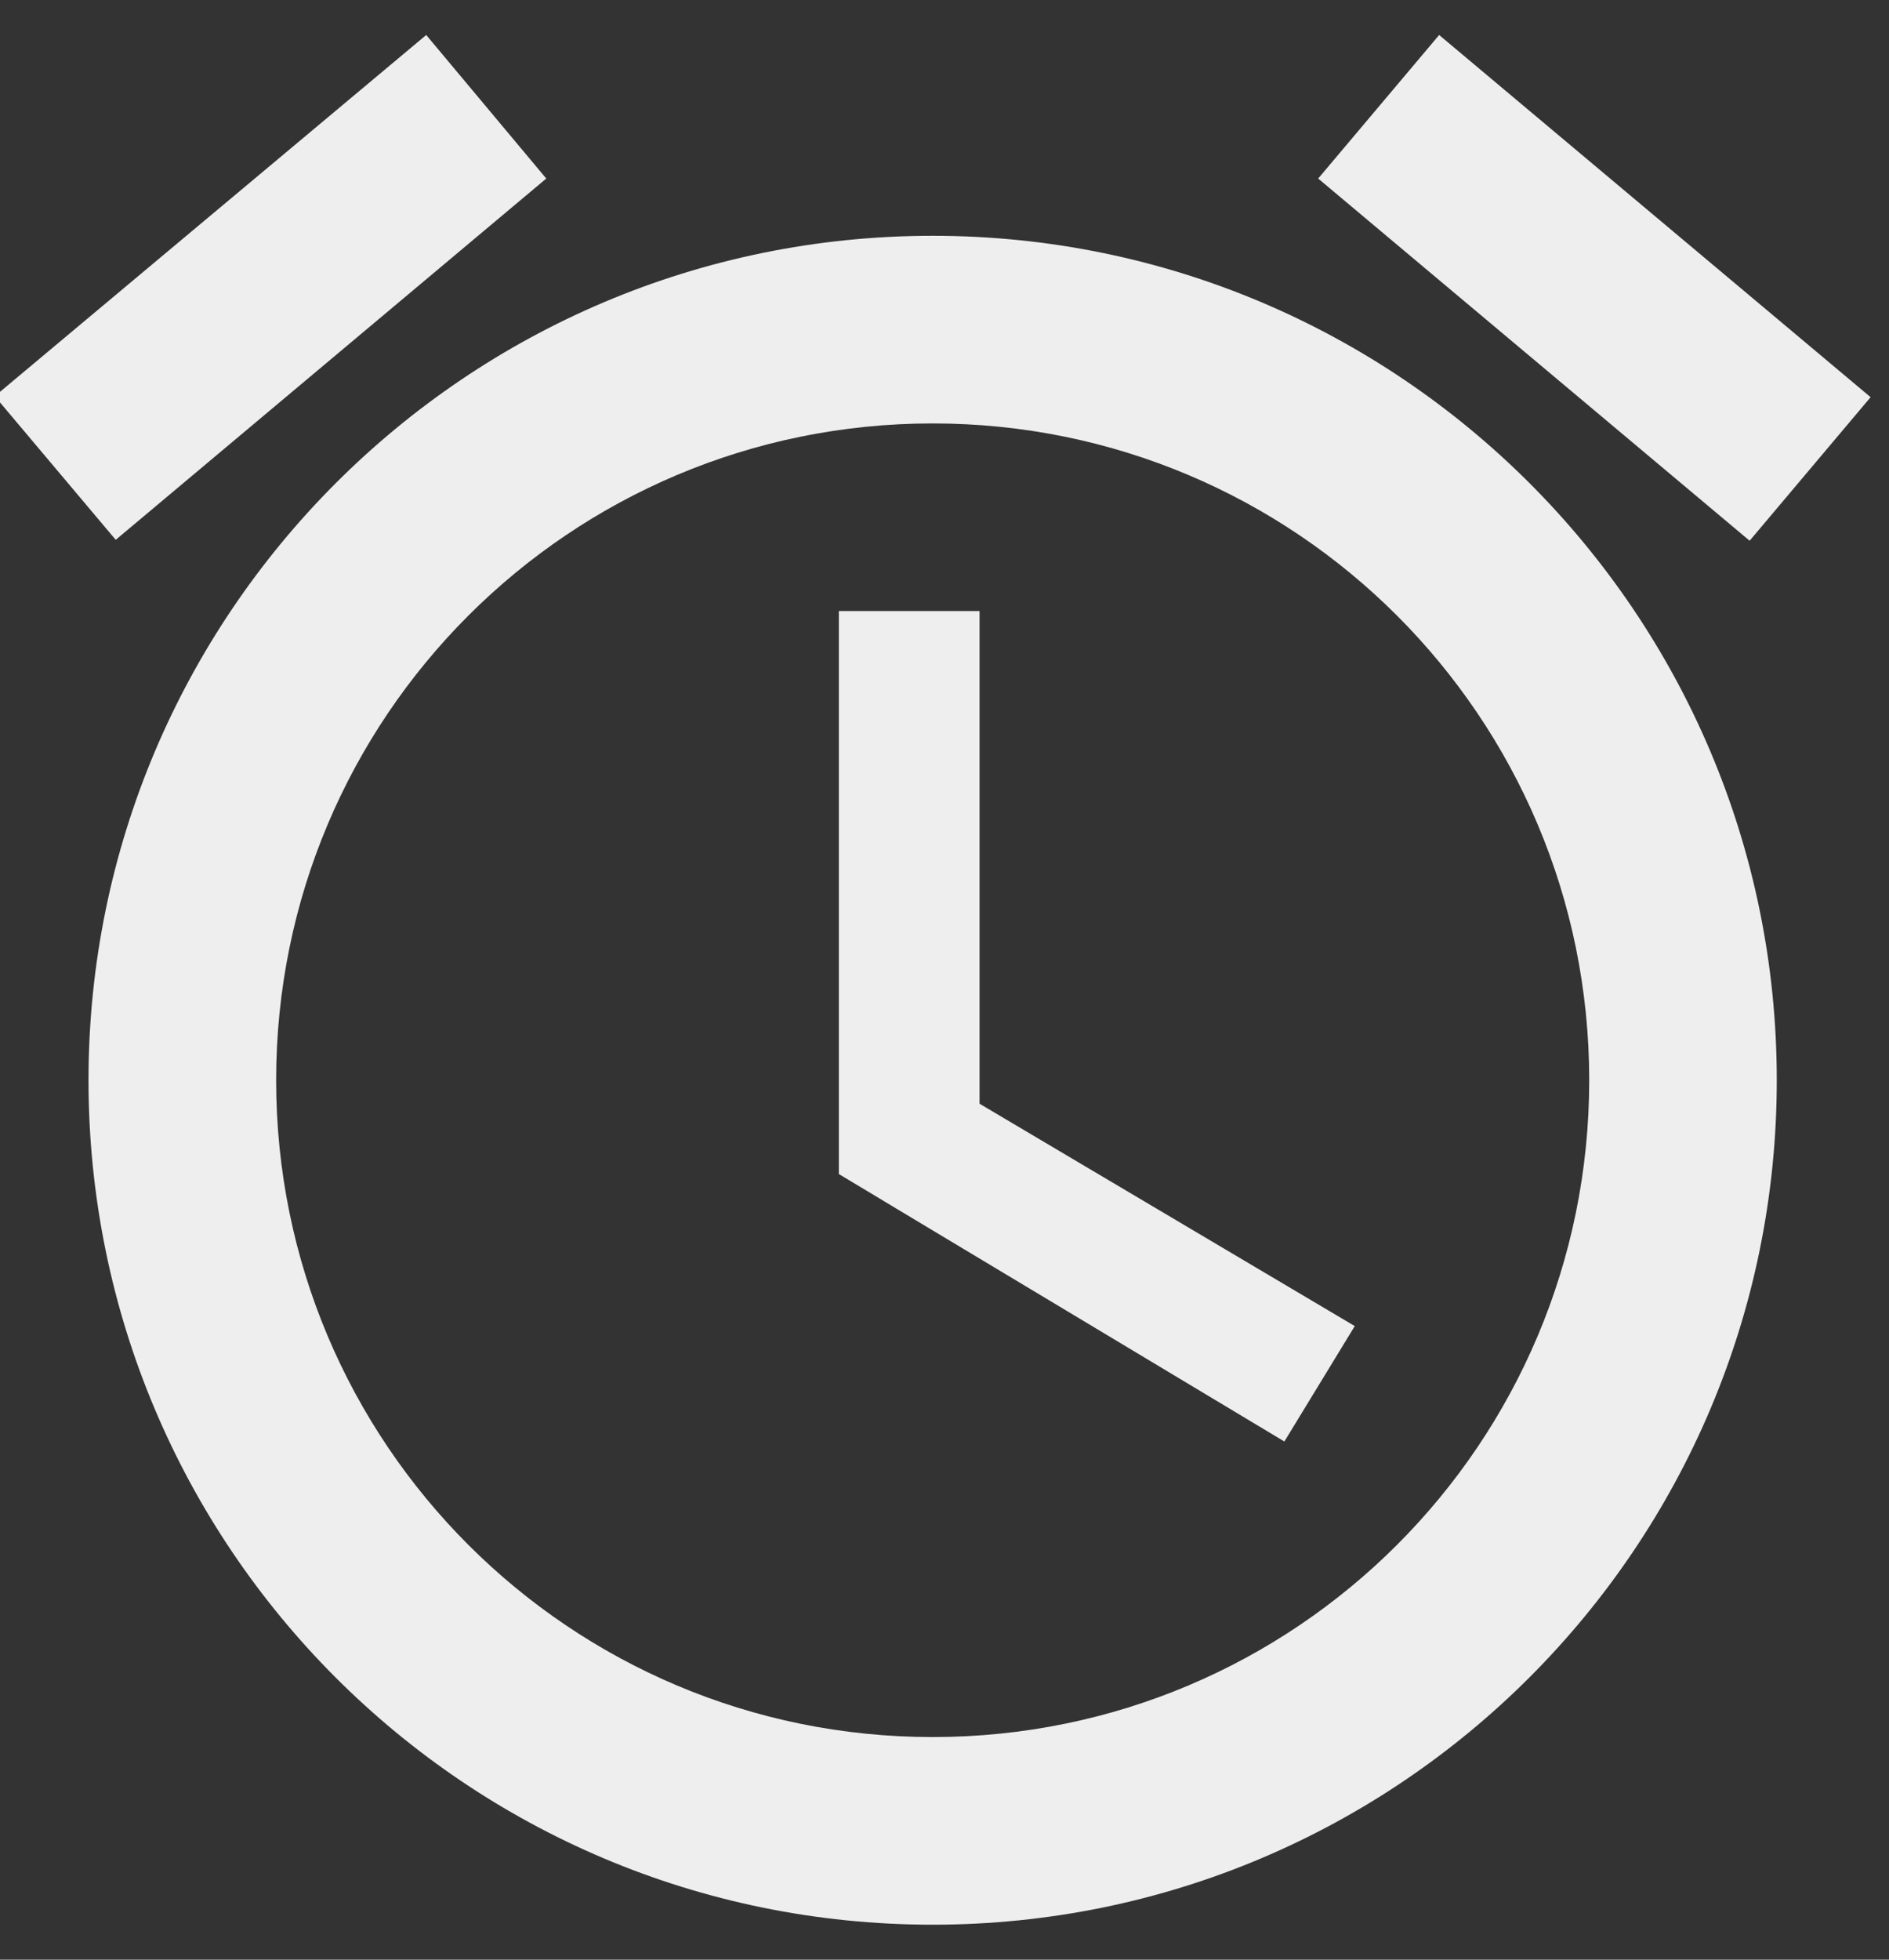 <svg width="27" height="28" viewBox="0 0 27 28" fill="none" xmlns="http://www.w3.org/2000/svg">
<rect x="0" y="0" width="27" height="28" fill="#333333" stroke="none"/>
<path d="M26.737 5.675L20.57 0.5L18.841 2.551L25.008 7.726L26.737 5.675ZM7.808 2.551L6.092 0.5L-0.075 5.661L1.654 7.713L7.808 2.551ZM14.001 8.731H11.99V16.775L18.358 20.596L19.364 18.947L14.001 15.77V8.731ZM13.331 3.369C6.668 3.369 1.265 8.772 1.265 15.434C1.265 22.097 6.655 27.5 13.331 27.5C19.994 27.5 25.396 22.097 25.396 15.434C25.396 8.772 19.994 3.369 13.331 3.369ZM13.331 24.819C8.143 24.819 3.947 20.623 3.947 15.434C3.947 10.246 8.143 6.05 13.331 6.05C18.519 6.05 22.715 10.246 22.715 15.434C22.715 20.623 18.519 24.819 13.331 24.819Z" fill="#EEEEEE"/>
</svg>
